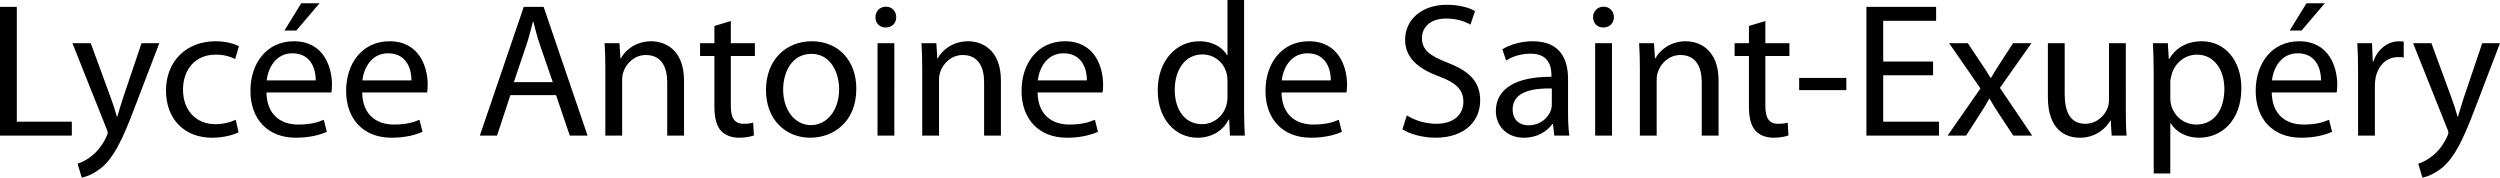 <svg xmlns="http://www.w3.org/2000/svg" viewBox="0 0 3377.489 240"><path d="M22.71 9.29H0v173.935h97.032v-18.84H22.71V9.29zm143.74 122.324c-3.098 9.029-5.678 18.579-8 26.062h-.517c-2.064-7.483-5.16-17.29-8.258-25.548l-27.096-73.804H97.805l45.935 115.094c1.29 2.84 1.806 4.646 1.806 5.935 0 1.292-.775 3.097-1.806 5.42-5.419 11.613-12.903 20.389-19.096 25.289-6.711 5.678-14.195 9.293-19.871 11.099L110.449 240c5.678-1.031 16.516-4.903 27.872-14.453 15.483-13.676 26.58-35.356 42.837-78.192l34.066-89.031h-24l-24.774 73.29zm124.9-57.805c12.388 0 20.905 3.094 26.324 5.935l5.16-17.29c-6.192-3.356-18.063-6.71-31.483-6.71-40.773 0-67.096 28.129-67.096 66.577 0 38.192 24.515 63.741 62.192 63.741 16.775 0 29.937-4.386 35.871-7.223l-3.87-17.034c-6.452 2.84-14.967 5.935-27.872 5.935-24.774 0-43.355-17.804-43.355-46.708 0-25.807 15.485-47.223 44.13-47.223zM396.9 55.744c-36.387 0-58.581 29.417-58.581 67.094 0 37.675 22.967 63.224 61.418 63.224 19.873 0 33.807-4.386 41.808-7.998l-4.13-16.259c-8.257 3.612-18.323 6.453-34.58 6.453-22.969 0-42.322-12.645-42.84-43.357h87.743c.516-2.58.775-5.935.775-10.578 0-22.967-10.581-58.58-51.613-58.58zm29.678 52.901h-66.324C362.06 92.905 371.867 72 395.092 72c25.549 0 31.743 22.451 31.486 36.646zm5.16-104.259h-24.774l-22.71 36.904h16l31.484-36.904zm94.45 51.358c-36.386 0-58.58 29.417-58.58 67.094 0 37.675 22.966 63.224 61.418 63.224 19.872 0 33.806-4.386 41.807-7.998l-4.129-16.259c-8.258 3.612-18.323 6.453-34.58 6.453-22.97 0-42.322-12.645-42.84-43.357h87.743c.516-2.58.775-5.935.775-10.578 0-22.967-10.582-58.58-51.614-58.58zm29.678 52.901h-66.323C491.349 92.905 501.156 72 524.38 72c25.549 0 31.742 22.451 31.485 36.646zM707.6 9.29l-59.353 173.936h23.225l18.065-54.71h61.677l18.58 54.71h24L734.44 9.289H707.6zm-13.418 101.676l17.032-50.318c3.613-10.581 6.193-21.42 8.774-31.487h.517c2.58 10.068 5.16 20.388 9.03 31.744l17.291 50.06h-52.644zm185.807-55.221c-20.645 0-35.097 11.613-41.29 23.225h-.516l-1.29-20.645h-20.13c.774 10.32 1.033 20.645 1.033 33.807v91.094h22.71v-75.097c0-3.87.516-7.74 1.547-10.58 4.129-12.644 15.744-23.225 30.452-23.225 21.42 0 28.903 16.773 28.903 36.902v72h22.71v-74.323c0-42.837-26.839-53.158-44.13-53.158zm107.353-27.358l-22.194 6.713v23.225h-19.355v17.29h19.355v68.126c0 14.71 2.58 25.806 8.774 32.776 5.419 5.934 13.936 9.546 24.517 9.546 8.774 0 15.742-1.545 20.13-3.094l-1.034-17.29c-3.354 1.03-6.968 1.548-13.161 1.548-12.646 0-17.032-8.775-17.032-24.26V75.615h32.517V58.324h-32.517V28.386zm109.42 27.358c-34.323 0-61.936 24.514-61.936 66.063 0 39.48 26.321 64.255 59.871 64.255 29.935 0 62.193-20.128 62.193-66.322 0-37.934-24.257-63.996-60.128-63.996zm-1.033 113.288c-22.195 0-37.678-20.645-37.678-48 0-23.484 11.613-48.258 38.195-48.258 26.837 0 37.418 26.58 37.418 47.74 0 28.13-16.257 48.518-37.935 48.518zm89.805 14.193h22.71V58.324h-22.71v124.9zm11.354-174.193c-8.515 0-14.193 6.453-14.193 14.193 0 7.745 5.42 13.936 13.678 13.936 9.032 0 14.451-6.191 14.451-13.936 0-7.997-5.678-14.193-13.936-14.193zm111.224 46.712c-20.645 0-35.097 11.613-41.29 23.225h-.516l-1.29-20.645h-20.13c.774 10.32 1.033 20.645 1.033 33.807v91.094h22.71v-75.097c0-3.87.516-7.74 1.547-10.58 4.13-12.644 15.742-23.225 30.452-23.225 21.42 0 28.903 16.773 28.903 36.902v72h22.71v-74.323c0-42.837-26.839-53.158-44.13-53.158zm130.578 0c-36.388 0-58.58 29.417-58.58 67.094 0 37.675 22.966 63.224 61.42 63.224 19.87 0 33.804-4.386 41.805-7.998l-4.129-16.259c-8.258 3.612-18.323 6.453-34.58 6.453-22.97 0-42.324-12.645-42.84-43.357h87.743c.516-2.58.774-5.935.774-10.578 0-22.967-10.58-58.58-51.613-58.58zm29.676 52.901h-66.321C1403.85 92.905 1413.657 72 1436.883 72c25.549 0 31.742 22.451 31.483 36.646zM1680.75 0h-22.451v74.58h-.516c-5.678-9.804-18.324-18.836-37.679-18.836-30.193 0-56.258 25.288-55.999 66.837 0 37.932 23.484 63.481 53.678 63.481 20.386 0 35.353-10.578 42.065-24.514h.774l1.031 21.677h20.128c-.514-8.515-1.031-21.163-1.031-32.258V0zm-22.451 130.84c0 3.61-.259 6.708-1.033 9.803-4.13 16.776-18.064 27.097-33.29 27.097-24.258 0-36.904-20.902-36.904-46.194 0-27.353 13.936-47.998 37.42-47.998 17.032 0 29.419 11.874 32.774 26.066.774 2.838 1.033 6.71 1.033 9.545v21.68zm109.931-75.096c-36.386 0-58.58 29.417-58.58 67.094 0 37.675 22.968 63.224 61.421 63.224 19.87 0 33.803-4.386 41.804-7.998l-4.129-16.259c-8.258 3.612-18.322 6.453-34.58 6.453-22.97 0-42.322-12.645-42.84-43.357h87.745c.514-2.58.774-5.935.774-10.578 0-22.967-10.581-58.58-51.615-58.58zm29.678 52.901h-66.322C1733.392 92.905 1743.2 72 1766.425 72c25.548 0 31.74 22.451 31.483 36.646zm157.671-23.998c-24-9.293-34.581-17.29-34.581-33.55 0-11.87 9.032-26.066 32.775-26.066 15.742 0 27.355 4.904 32.776 8.258l6.191-18.322c-7.483-4.386-20.645-8.515-38.192-8.515-33.807 0-56.258 20.128-56.258 47.225 0 24.257 17.547 39.228 45.933 49.549C1967.71 112 1977 121.546 1977 137.548c0 17.548-13.419 29.678-36.387 29.678-15.485 0-29.935-4.903-39.999-11.356l-5.938 18.84c9.293 6.192 27.615 11.352 44.388 11.352 41.033 0 60.647-23.482 60.647-50.323 0-25.545-14.71-39.74-44.131-51.092zm162.835 21.934c0-24.775-9.29-50.837-47.482-50.837-15.742 0-30.97 4.386-41.29 10.838l5.16 15.224c8.775-5.934 20.902-9.29 32.775-9.29 25.549-.256 28.386 18.58 28.386 28.647v2.58c-48.257-.26-75.097 16.254-75.097 46.45 0 18.065 12.904 35.869 38.192 35.869 17.808 0 31.227-8.772 38.197-18.579h.774l1.806 15.742h20.388c-1.292-8.515-1.81-19.097-1.81-29.935v-46.71zm-21.934 34.579c0 2.066-.26 4.647-1.031 7.227-3.615 10.581-14.197 20.902-30.713 20.902-11.352 0-21.159-6.71-21.159-21.677 0-24.256 28.13-28.646 52.903-28.129v21.677zm69.934-132.128c-8.516 0-14.194 6.453-14.194 14.193 0 7.745 5.418 13.936 13.676 13.936 9.032 0 14.453-6.191 14.453-13.936 0-7.997-5.677-14.193-13.935-14.193zm-11.356 174.193h22.711V58.324h-22.711v124.9zm122.579-127.481c-20.645 0-35.098 11.613-41.29 23.225h-.518l-1.288-20.645h-20.131c.774 10.32 1.035 20.645 1.035 33.807v91.094h22.707v-75.097c0-3.87.518-7.74 1.55-10.58 4.128-12.644 15.741-23.225 30.451-23.225 21.42 0 28.904 16.773 28.904 36.902v72h22.708v-74.323c0-42.837-26.837-53.158-44.128-53.158zm107.352-27.358l-22.195 6.713v23.225h-19.353v17.29h19.353v68.126c0 14.71 2.58 25.806 8.776 32.776 5.421 5.934 13.936 9.546 24.517 9.546 8.772 0 15.742-1.545 20.128-3.094l-1.031-17.29c-3.355 1.03-6.97 1.548-13.162 1.548-12.644 0-17.033-8.775-17.033-24.26V75.615h32.518V58.324h-32.518V28.386zm45.68 93.42h63.74v-16.514h-63.74v16.515zm113.546-20.129h67.353V83.098h-67.353v-54.97h71.482V9.29h-94.193v173.936h98.065v-18.84h-75.354v-62.708zm200.254-43.353h-24.775l-17.29 26.58c-4.386 6.71-8.515 13.162-12.644 20.388h-.518c-4.129-6.97-8.001-13.161-12.904-20.131l-17.805-26.837h-25.292l42.326 61.16-44.388 63.74h25.031l18.065-28.128c4.903-7.484 9.032-14.193 13.161-21.677h.518c4.386 7.484 8.515 14.45 13.418 21.677l18.58 28.129h25.548l-43.614-64.516 42.583-60.385zm127.482 0h-22.708v76.384c0 4.39-.774 8.518-2.066 11.612-4.13 10.325-14.707 20.906-29.935 20.906-20.388 0-27.871-16.26-27.871-40.002v-68.9h-22.708v73.03c0 43.613 23.482 54.708 43.096 54.708 22.194 0 35.612-13.158 41.29-23.225h.517l1.289 20.388h20.131c-.774-9.807-1.035-21.163-1.035-34.324V58.324zm102.966-2.58c-20.388 0-35.356 8.772-44.388 24h-.514l-1.292-21.42h-20.128c.514 11.87 1.031 24.774 1.031 40.773v135.225h22.452v-67.87h.517c7.484 12.387 21.934 19.61 38.45 19.61 29.42 0 57.032-22.19 57.032-67.096 0-37.674-22.708-63.222-53.16-63.222zm-7.744 112.514c-16.256 0-29.935-10.839-34.064-26.58-.775-2.841-1.031-5.939-1.031-9.294v-21.676c0-2.837.774-6.19 1.548-9.03 4.13-17.03 18.84-27.87 34.321-27.87 24 0 37.161 21.417 37.161 46.19 0 28.646-13.932 48.26-37.935 48.26zM3106.01 55.744c-36.387 0-58.58 29.417-58.58 67.094 0 37.675 22.968 63.224 61.417 63.224 19.871 0 33.807-4.386 41.808-7.998l-4.129-16.259c-8.258 3.612-18.322 6.453-34.581 6.453-22.968 0-42.322-12.645-42.84-43.357h87.742c.517-2.58.774-5.935.774-10.578 0-22.967-10.581-58.58-51.61-58.58zm29.678 52.901h-66.325c1.81-15.74 11.613-36.646 34.841-36.646 25.549 0 31.74 22.451 31.484 36.646zm5.16-104.259h-24.774l-22.708 36.904h15.999l31.483-36.904zm65.547 78.712h-.774l-1.031-24.774h-19.871c.774 11.613 1.031 24.257 1.031 38.967v85.934h22.708v-66.582c0-3.612.26-7.484.775-10.576 3.097-17.034 14.453-28.904 30.452-28.904 3.097 0 5.42 0 7.74.514v-21.42c-2.062-.256-3.868-.513-6.191-.513-15.225 0-29.16 10.578-34.839 27.354zm147.094-24.774l-24.775 73.29c-3.097 9.029-5.678 18.579-8 26.062h-.515c-2.066-7.483-5.164-17.29-8.258-25.548l-27.097-73.804h-24.775l45.934 115.094c1.292 2.84 1.809 4.646 1.809 5.935 0 1.292-.774 3.097-1.81 5.42-5.417 11.613-12.9 20.389-19.096 25.289-6.709 5.678-14.192 9.293-19.87 11.099l5.678 18.839c5.677-1.031 16.516-4.903 27.871-14.453 15.485-13.676 26.58-35.356 42.84-78.192l34.063-89.031h-24z"/></svg>